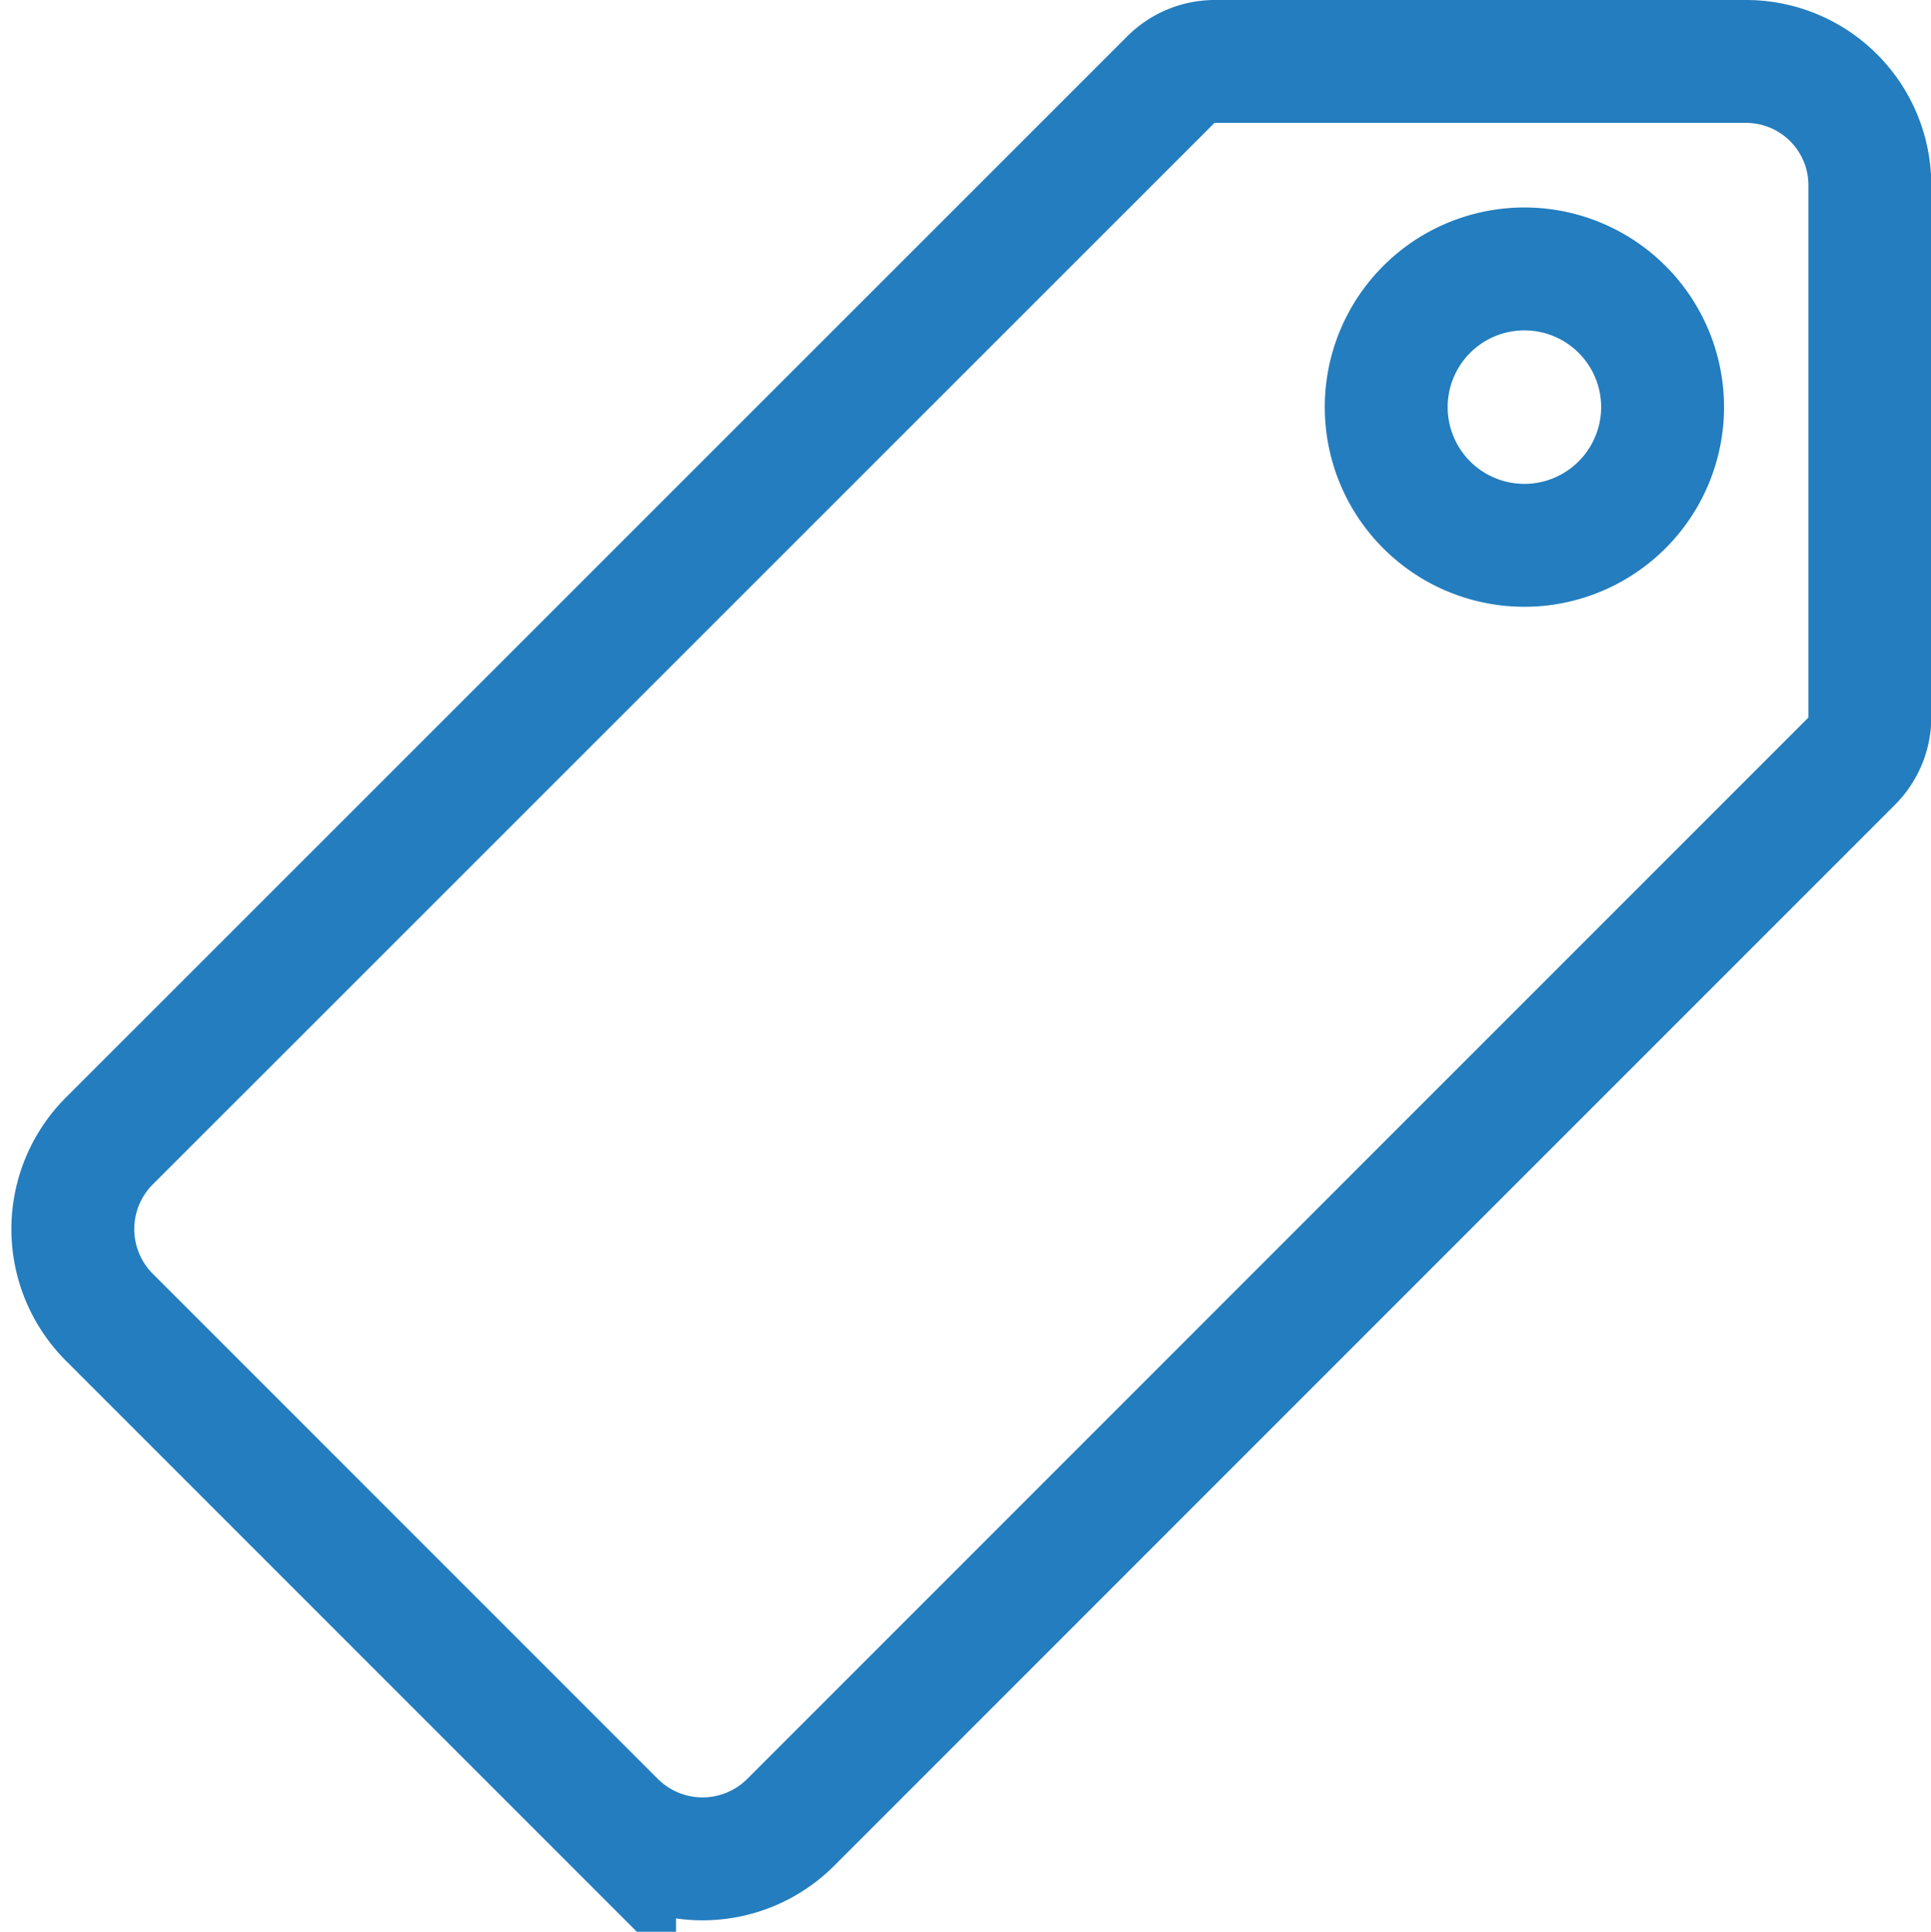 <svg xmlns="http://www.w3.org/2000/svg" width="31.428" height="31.436" viewBox="0 0 31.428 31.436">
  <path id="Icon_ionic-ios-pricetag" data-name="Icon ionic-ios-pricetag" d="M30.6,3.375H21.959a1.017,1.017,0,0,0-.717.3L3.966,20.946a2.029,2.029,0,0,0,0,2.862l8.227,8.227a2.029,2.029,0,0,0,2.862,0L32.323,14.766a1.017,1.017,0,0,0,.3-.717V5.4A2.015,2.015,0,0,0,30.6,3.375Zm-3.354,7.861a2.249,2.249,0,1,1,1.99-1.99A2.252,2.252,0,0,1,27.246,11.236Z" transform="translate(-2.19 -2.375)" fill="none" stroke="#237dbe" stroke-width="2"/>
</svg>
